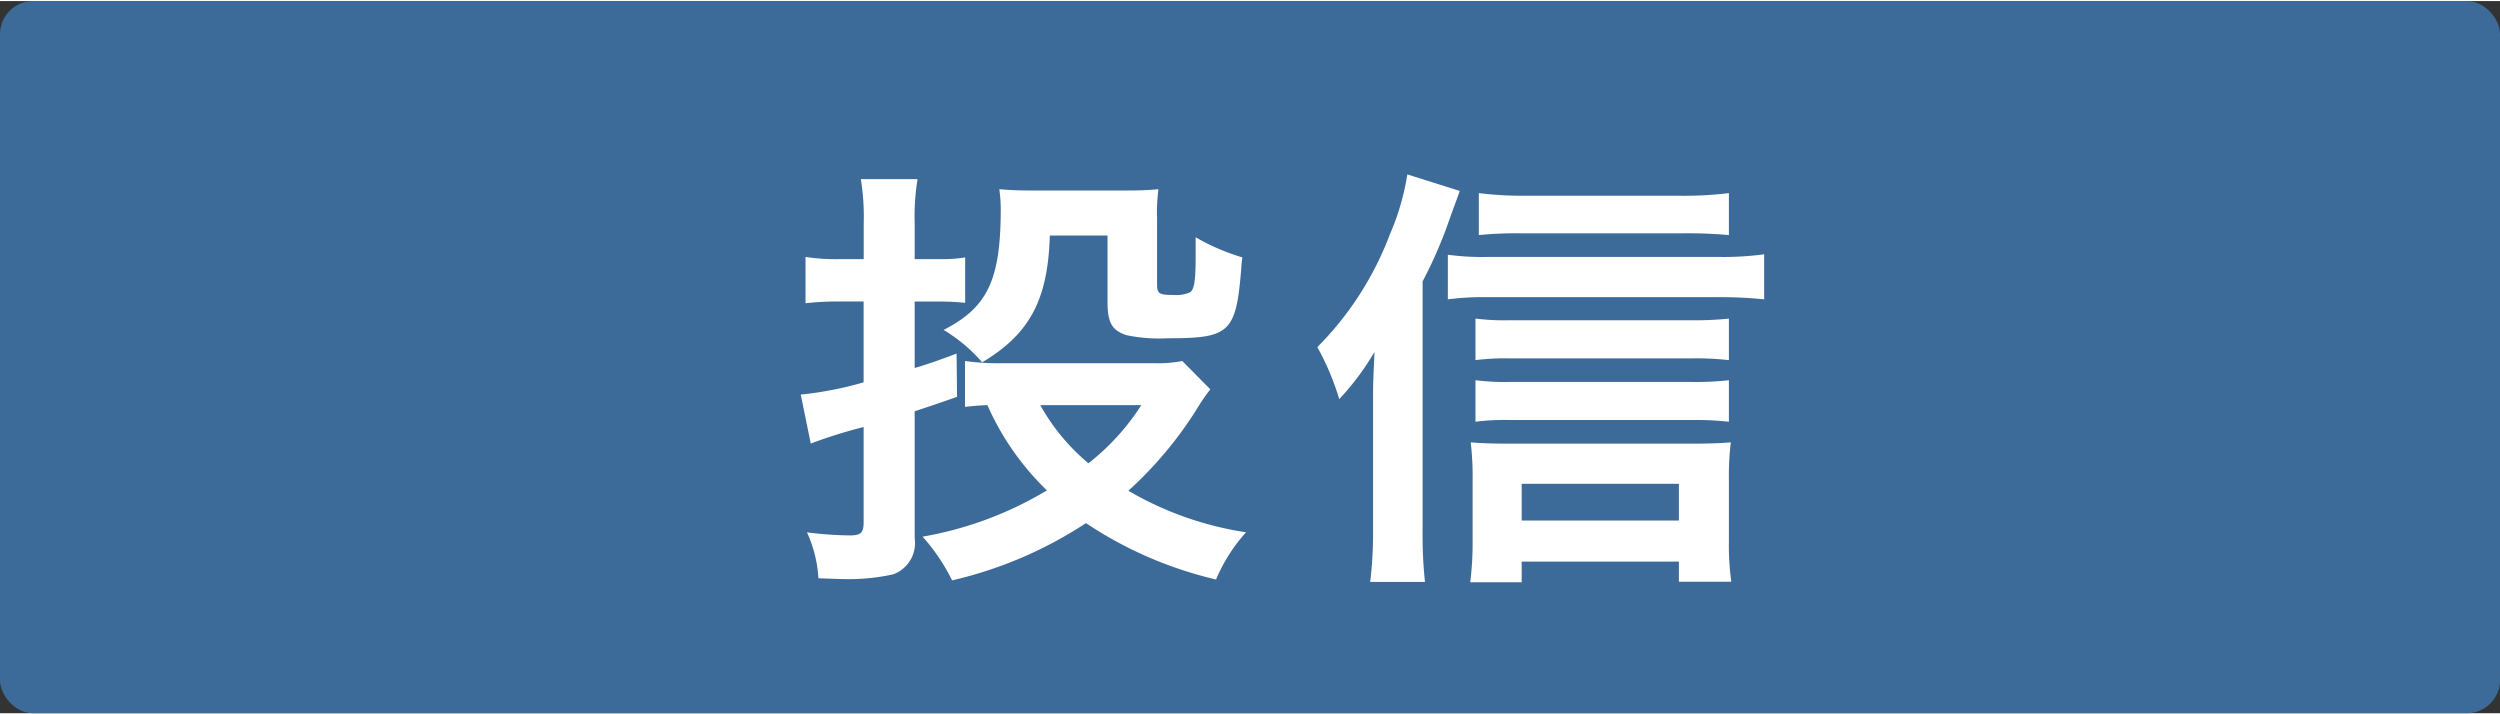 <svg xmlns="http://www.w3.org/2000/svg" width="84" height="24" viewBox="0 0 151.281 43.094"><rect x="0" y="0" width="151.281" height="43.094" fill="#333333" stroke="none"/><defs><style>.cls-1 { fill: #3d6b99; } .cls-2 { fill: #fff; fill-rule: evenodd; }</style></defs><rect id="bg-icon" class="cls-1" width="151.281" height="43.094" rx="2" ry="2"/><path id="投信" class="cls-2" d="M189.822 715.78a7.639 7.639 0 0 1-1.758.132h-9.052a14.077 14.077 0 0 1-2.335-.132v2.777c.49-.053.692-.079 1.355-.106a16.288 16.288 0 0 0 3.6 5.159 21.809 21.809 0 0 1-7.523 2.8 11.8 11.8 0 0 1 1.787 2.645 24.959 24.959 0 0 0 8.1-3.465 23.958 23.958 0 0 0 7.87 3.412 10.172 10.172 0 0 1 1.816-2.857 19.97 19.97 0 0 1-7.12-2.513 23.522 23.522 0 0 0 4.208-5.052 10.547 10.547 0 0 1 .75-1.085zm-2.479 2.671a13.988 13.988 0 0 1-3.2 3.518 12.447 12.447 0 0 1-2.911-3.518h6.111zm-16.806-8.835h-1.437a12.112 12.112 0 0 1-2.075-.132v2.8a18.2 18.2 0 0 1 2.046-.106h1.47v4.894a21.376 21.376 0 0 1-3.805.74l.606 2.963a29.912 29.912 0 0 1 3.2-1v5.767c0 .634-.173.793-.836.793a22.008 22.008 0 0 1-2.594-.185 7.628 7.628 0 0 1 .692 2.778c.865.026 1.268.052 1.758.052a12.377 12.377 0 0 0 2.768-.291 2.015 2.015 0 0 0 1.3-2.195v-7.671c1.037-.344 1.355-.45 2.565-.873l-.029-2.619c-1.268.476-1.729.635-2.536.873v-4.021h1.556a13.8 13.8 0 0 1 1.5.079v-2.752a8.085 8.085 0 0 1-1.441.106h-1.614v-2.169a13.979 13.979 0 0 1 .173-2.672h-3.431a14.28 14.28 0 0 1 .173 2.7v2.143zm17.757-2.566a11.194 11.194 0 0 1 .087-1.666c-.519.052-1.153.079-1.788.079h-5.967c-.691 0-1.326-.027-1.873-.079a9.558 9.558 0 0 1 .086 1.163c0 4.312-.778 5.979-3.459 7.354a9.611 9.611 0 0 1 2.335 1.958c2.883-1.72 3.978-3.783 4.093-7.671h3.492v4.02c0 1.244.26 1.72 1.153 2.011a9.681 9.681 0 0 0 2.508.185c3.776 0 4.122-.344 4.439-4.312 0-.132.029-.317.058-.582a12.938 12.938 0 0 1-2.825-1.217v1.191c0 1.428-.086 1.984-.346 2.142a2.041 2.041 0 0 1-.98.159c-.894 0-1.009-.079-1.009-.661v-4.074zm16.072 3.915a26.852 26.852 0 0 0 1.672-3.888c.288-.794.49-1.323.577-1.588l-3.171-1a15.054 15.054 0 0 1-1.067 3.651 19.3 19.3 0 0 1-4.381 6.8 15.792 15.792 0 0 1 1.326 3.148 15.817 15.817 0 0 0 2.133-2.857c-.087 1.931-.087 2.01-.087 2.936v7.883a24.453 24.453 0 0 1-.173 3.1h3.315a26.532 26.532 0 0 1-.144-3.068v-15.117zm18.535-5.343a22.451 22.451 0 0 1-3.055.158h-9.225a21.5 21.5 0 0 1-2.853-.158v2.539a22.6 22.6 0 0 1 2.594-.106h9.714a27.643 27.643 0 0 1 2.825.106v-2.539zm0 7.592a18.937 18.937 0 0 1-2.277.1h-11.011a13.781 13.781 0 0 1-2.047-.1v2.513a14.365 14.365 0 0 1 2.047-.106h11.04a17.625 17.625 0 0 1 2.248.106v-2.513zm0 3.729a17.917 17.917 0 0 1-2.248.106h-11.04a13.857 13.857 0 0 1-2.047-.106v2.513a13.534 13.534 0 0 1 2.047-.105h11.069a18.222 18.222 0 0 1 2.219.105v-2.513zm-12.539 10.978h9.513v1.217h3.171a16.093 16.093 0 0 1-.145-2.486v-3.7a16.447 16.447 0 0 1 .116-2.248c-.634.053-1.326.079-2.451.079h-10.925c-.98 0-1.758-.026-2.363-.079a17.841 17.841 0 0 1 .115 2.275v3.73a19.562 19.562 0 0 1-.144 2.46h3.113v-1.244zm0-2.486v-2.222h9.513v2.222h-9.513zm-4.468-13.385a16.563 16.563 0 0 1 2.393-.133h14.038a25.551 25.551 0 0 1 2.71.133v-2.725a18.778 18.778 0 0 1-2.71.159h-14.038a15.619 15.619 0 0 1-2.393-.133v2.7z" transform="translate(-118.281 -694)"/></svg>